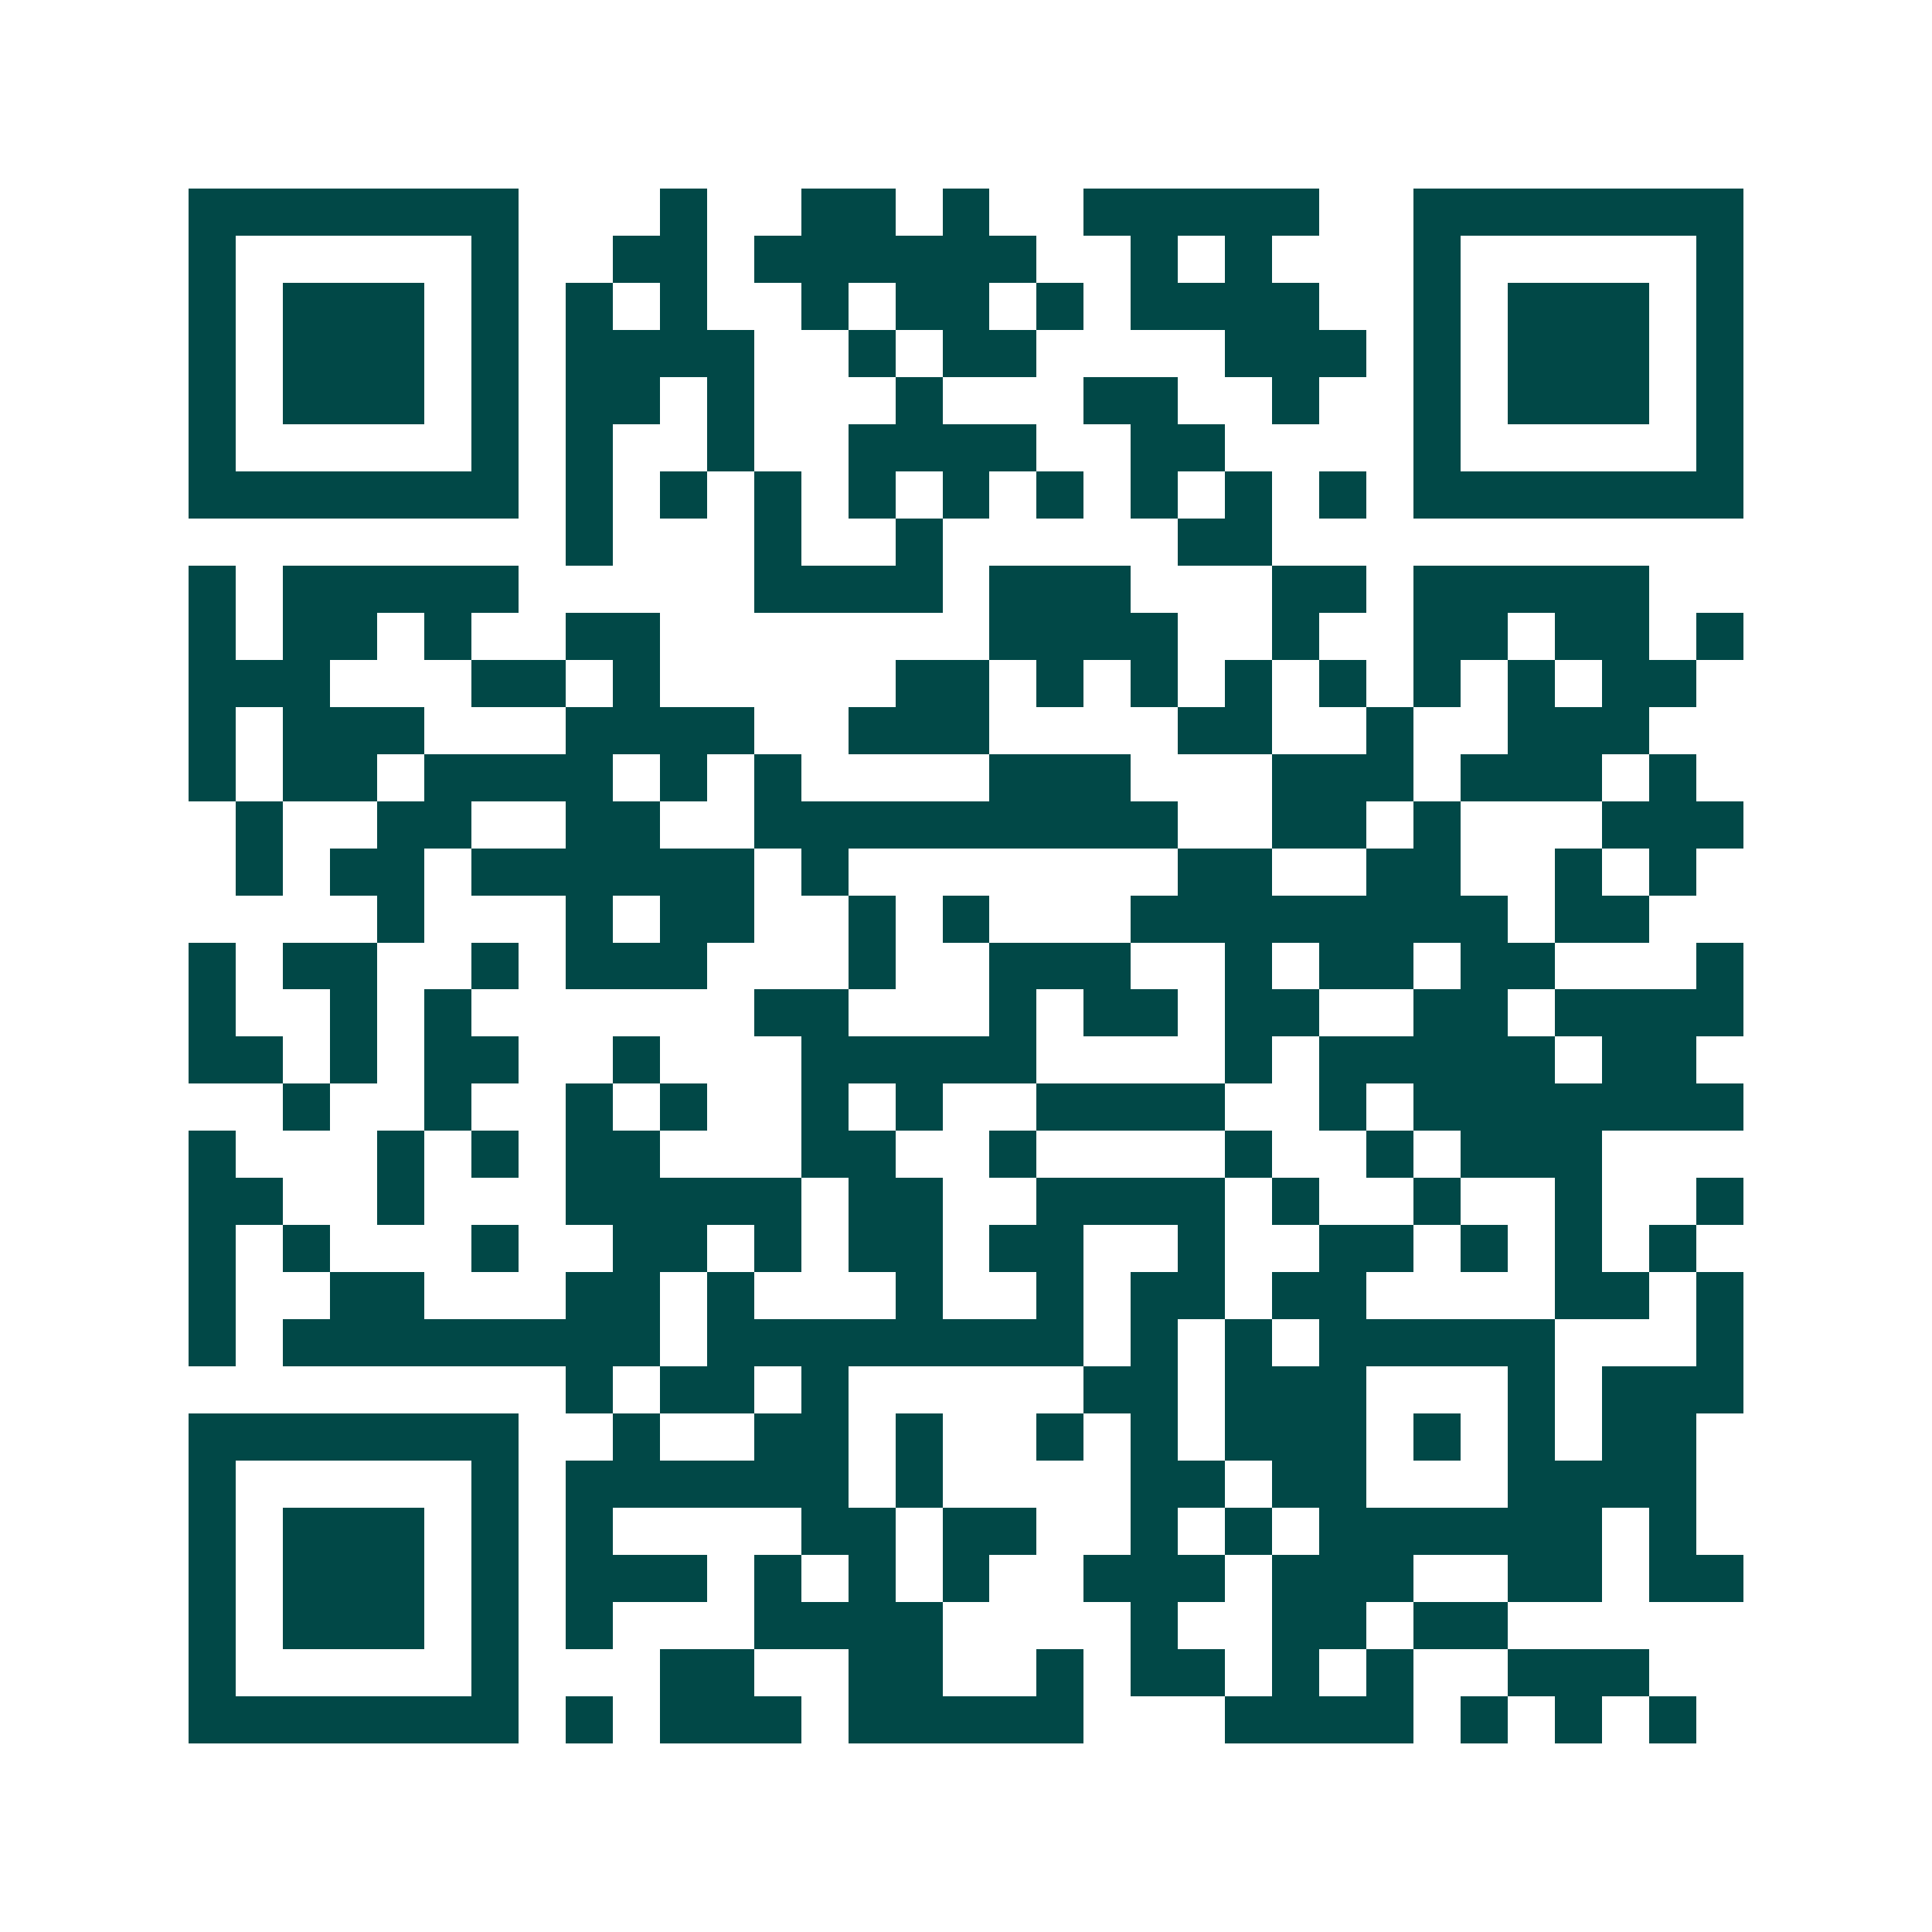 <svg xmlns="http://www.w3.org/2000/svg" width="200" height="200" viewBox="0 0 41 41" shape-rendering="crispEdges"><path fill="#ffffff" d="M0 0h41v41H0z"/><path stroke="#014847" d="M4 4.5h7m3 0h1m2 0h2m1 0h1m2 0h5m2 0h7M4 5.5h1m5 0h1m2 0h2m1 0h6m2 0h1m1 0h1m3 0h1m5 0h1M4 6.5h1m1 0h3m1 0h1m1 0h1m1 0h1m2 0h1m1 0h2m1 0h1m1 0h4m2 0h1m1 0h3m1 0h1M4 7.5h1m1 0h3m1 0h1m1 0h4m2 0h1m1 0h2m4 0h3m1 0h1m1 0h3m1 0h1M4 8.5h1m1 0h3m1 0h1m1 0h2m1 0h1m3 0h1m3 0h2m2 0h1m2 0h1m1 0h3m1 0h1M4 9.5h1m5 0h1m1 0h1m2 0h1m2 0h4m2 0h2m4 0h1m5 0h1M4 10.5h7m1 0h1m1 0h1m1 0h1m1 0h1m1 0h1m1 0h1m1 0h1m1 0h1m1 0h1m1 0h7M12 11.5h1m3 0h1m2 0h1m5 0h2M4 12.5h1m1 0h5m5 0h4m1 0h3m3 0h2m1 0h5M4 13.5h1m1 0h2m1 0h1m2 0h2m7 0h4m2 0h1m2 0h2m1 0h2m1 0h1M4 14.5h3m3 0h2m1 0h1m5 0h2m1 0h1m1 0h1m1 0h1m1 0h1m1 0h1m1 0h1m1 0h2M4 15.5h1m1 0h3m3 0h4m2 0h3m4 0h2m2 0h1m2 0h3M4 16.5h1m1 0h2m1 0h4m1 0h1m1 0h1m4 0h3m3 0h3m1 0h3m1 0h1M5 17.5h1m2 0h2m2 0h2m2 0h9m2 0h2m1 0h1m3 0h3M5 18.5h1m1 0h2m1 0h6m1 0h1m7 0h2m2 0h2m2 0h1m1 0h1M8 19.5h1m3 0h1m1 0h2m2 0h1m1 0h1m3 0h8m1 0h2M4 20.5h1m1 0h2m2 0h1m1 0h3m3 0h1m2 0h3m2 0h1m1 0h2m1 0h2m3 0h1M4 21.5h1m2 0h1m1 0h1m6 0h2m3 0h1m1 0h2m1 0h2m2 0h2m1 0h4M4 22.5h2m1 0h1m1 0h2m2 0h1m3 0h5m4 0h1m1 0h5m1 0h2M6 23.5h1m2 0h1m2 0h1m1 0h1m2 0h1m1 0h1m2 0h4m2 0h1m1 0h7M4 24.5h1m3 0h1m1 0h1m1 0h2m3 0h2m2 0h1m4 0h1m2 0h1m1 0h3M4 25.5h2m2 0h1m3 0h5m1 0h2m2 0h4m1 0h1m2 0h1m2 0h1m2 0h1M4 26.5h1m1 0h1m3 0h1m2 0h2m1 0h1m1 0h2m1 0h2m2 0h1m2 0h2m1 0h1m1 0h1m1 0h1M4 27.5h1m2 0h2m3 0h2m1 0h1m3 0h1m2 0h1m1 0h2m1 0h2m4 0h2m1 0h1M4 28.5h1m1 0h8m1 0h8m1 0h1m1 0h1m1 0h5m3 0h1M12 29.5h1m1 0h2m1 0h1m5 0h2m1 0h3m3 0h1m1 0h3M4 30.5h7m2 0h1m2 0h2m1 0h1m2 0h1m1 0h1m1 0h3m1 0h1m1 0h1m1 0h2M4 31.5h1m5 0h1m1 0h6m1 0h1m4 0h2m1 0h2m3 0h4M4 32.5h1m1 0h3m1 0h1m1 0h1m4 0h2m1 0h2m2 0h1m1 0h1m1 0h6m1 0h1M4 33.5h1m1 0h3m1 0h1m1 0h3m1 0h1m1 0h1m1 0h1m2 0h3m1 0h3m2 0h2m1 0h2M4 34.5h1m1 0h3m1 0h1m1 0h1m3 0h4m4 0h1m2 0h2m1 0h2M4 35.5h1m5 0h1m3 0h2m2 0h2m2 0h1m1 0h2m1 0h1m1 0h1m2 0h3M4 36.5h7m1 0h1m1 0h3m1 0h5m3 0h4m1 0h1m1 0h1m1 0h1"/></svg>
